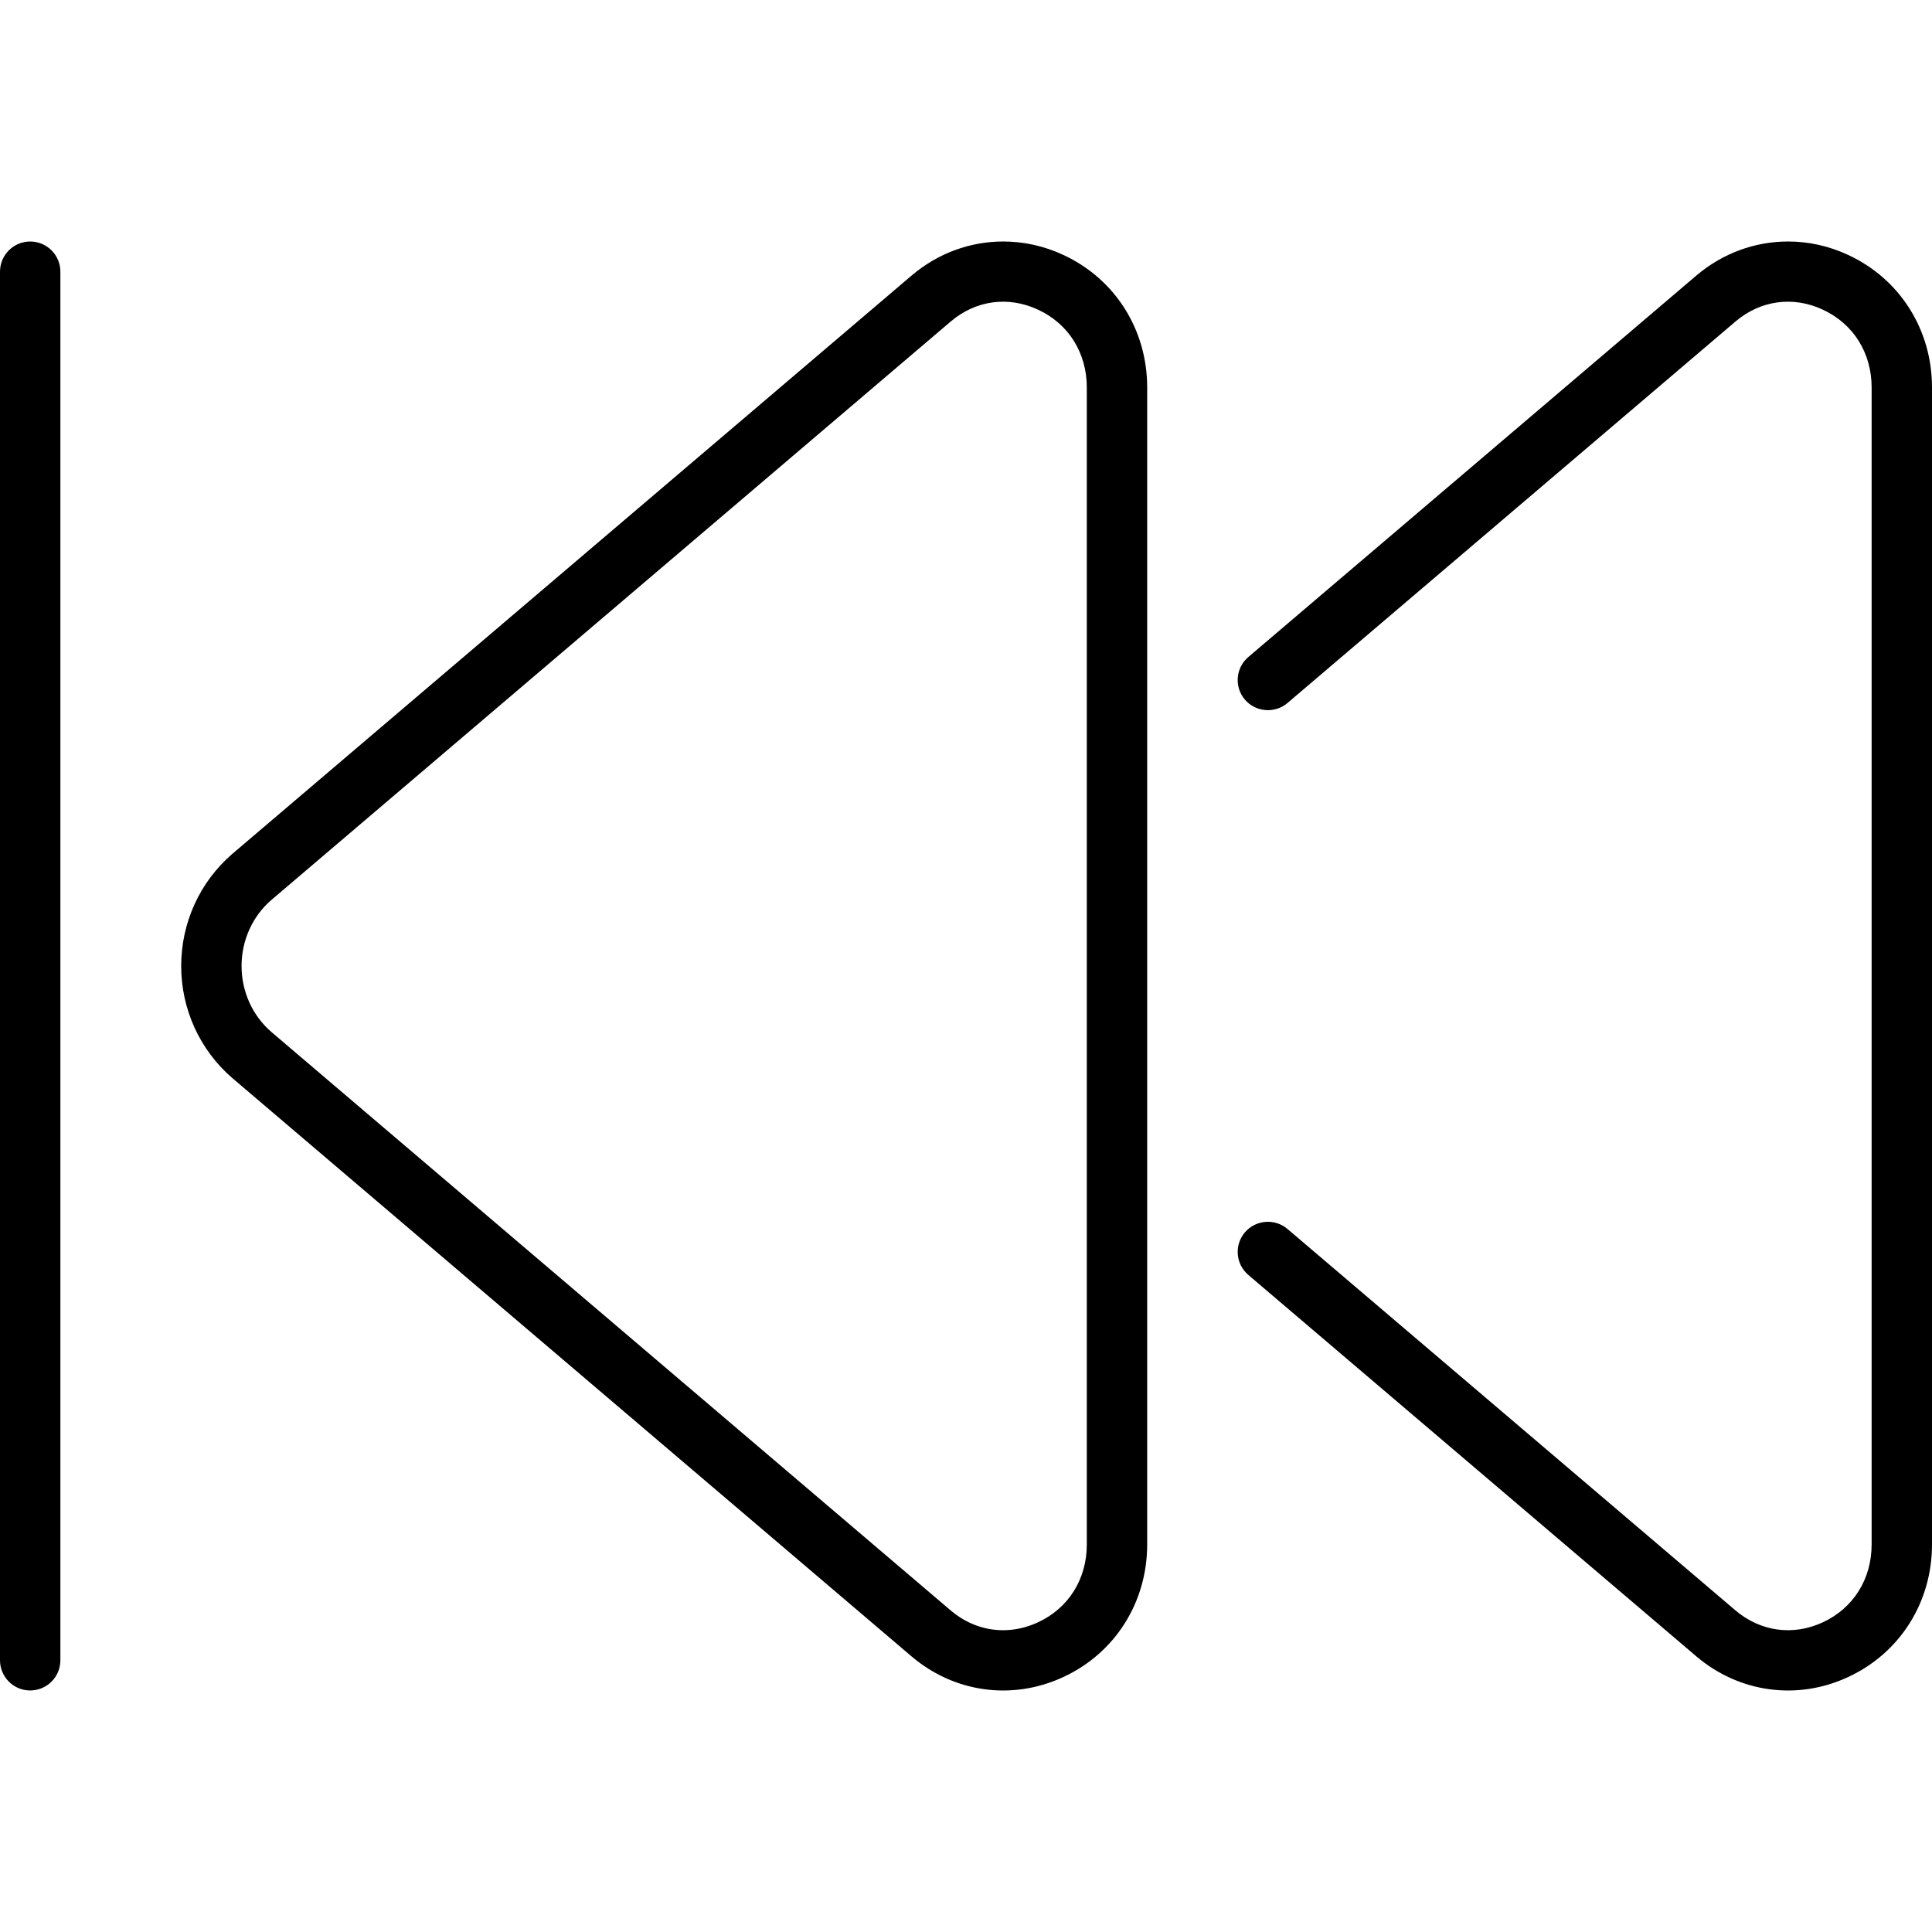 <svg xmlns="http://www.w3.org/2000/svg" viewBox="0 0 512 512"><!-- Font Awesome Pro 6.0.0-alpha2 by @fontawesome - https://fontawesome.com License - https://fontawesome.com/license (Commercial License) --><path d="M8 447.992C12.422 447.992 16 444.398 16 439.992V72C16 67.594 12.422 64 8 64S0 67.594 0 72V439.992C0 444.398 3.578 447.992 8 447.992ZM241.609 438.992C252.922 448.586 268.297 450.711 281.797 444.43C295.5 438.086 304.016 424.649 304.016 409.305V102.687C304.016 87.343 295.5 73.906 281.797 67.562C276.656 65.156 271.234 64 265.859 64C257.156 64 248.609 67.062 241.609 73L61.5 226.34C52.938 233.746 48.016 244.559 48.016 255.996S52.938 278.246 61.547 285.683L241.609 438.992ZM71.922 238.496L251.969 85.187C258.562 79.593 267.172 78.375 275.078 82.062C283.188 85.812 288.016 93.531 288.016 102.687V409.305C288.016 418.461 283.188 426.18 275.078 429.93C272.047 431.336 268.906 432.024 265.812 432.024C260.859 432.024 256.031 430.242 251.969 426.805L71.969 273.527C66.906 269.183 64.016 262.777 64.016 255.996C64.016 249.215 66.906 242.809 71.922 238.496ZM483.062 429.93C475.203 433.586 466.578 432.399 459.953 426.805L341.187 325.682C337.844 322.838 332.766 323.245 329.906 326.588C327.047 329.963 327.453 334.994 330.812 337.869L449.594 438.992C460.906 448.586 476.312 450.711 489.781 444.43C503.484 438.086 512 424.649 512 409.305V102.687C512 87.343 503.484 73.906 489.781 67.562C484.641 65.156 479.219 64 473.844 64C465.141 64 456.578 67.062 449.578 73L330.812 174.123C327.453 176.998 327.047 182.029 329.906 185.404C332.766 188.747 337.844 189.154 341.188 186.31L459.938 85.187C466.531 79.593 475.172 78.375 483.062 82.062C491.172 85.812 496 93.531 496 102.687V409.305C496 418.461 491.172 426.18 483.062 429.93Z"/></svg>